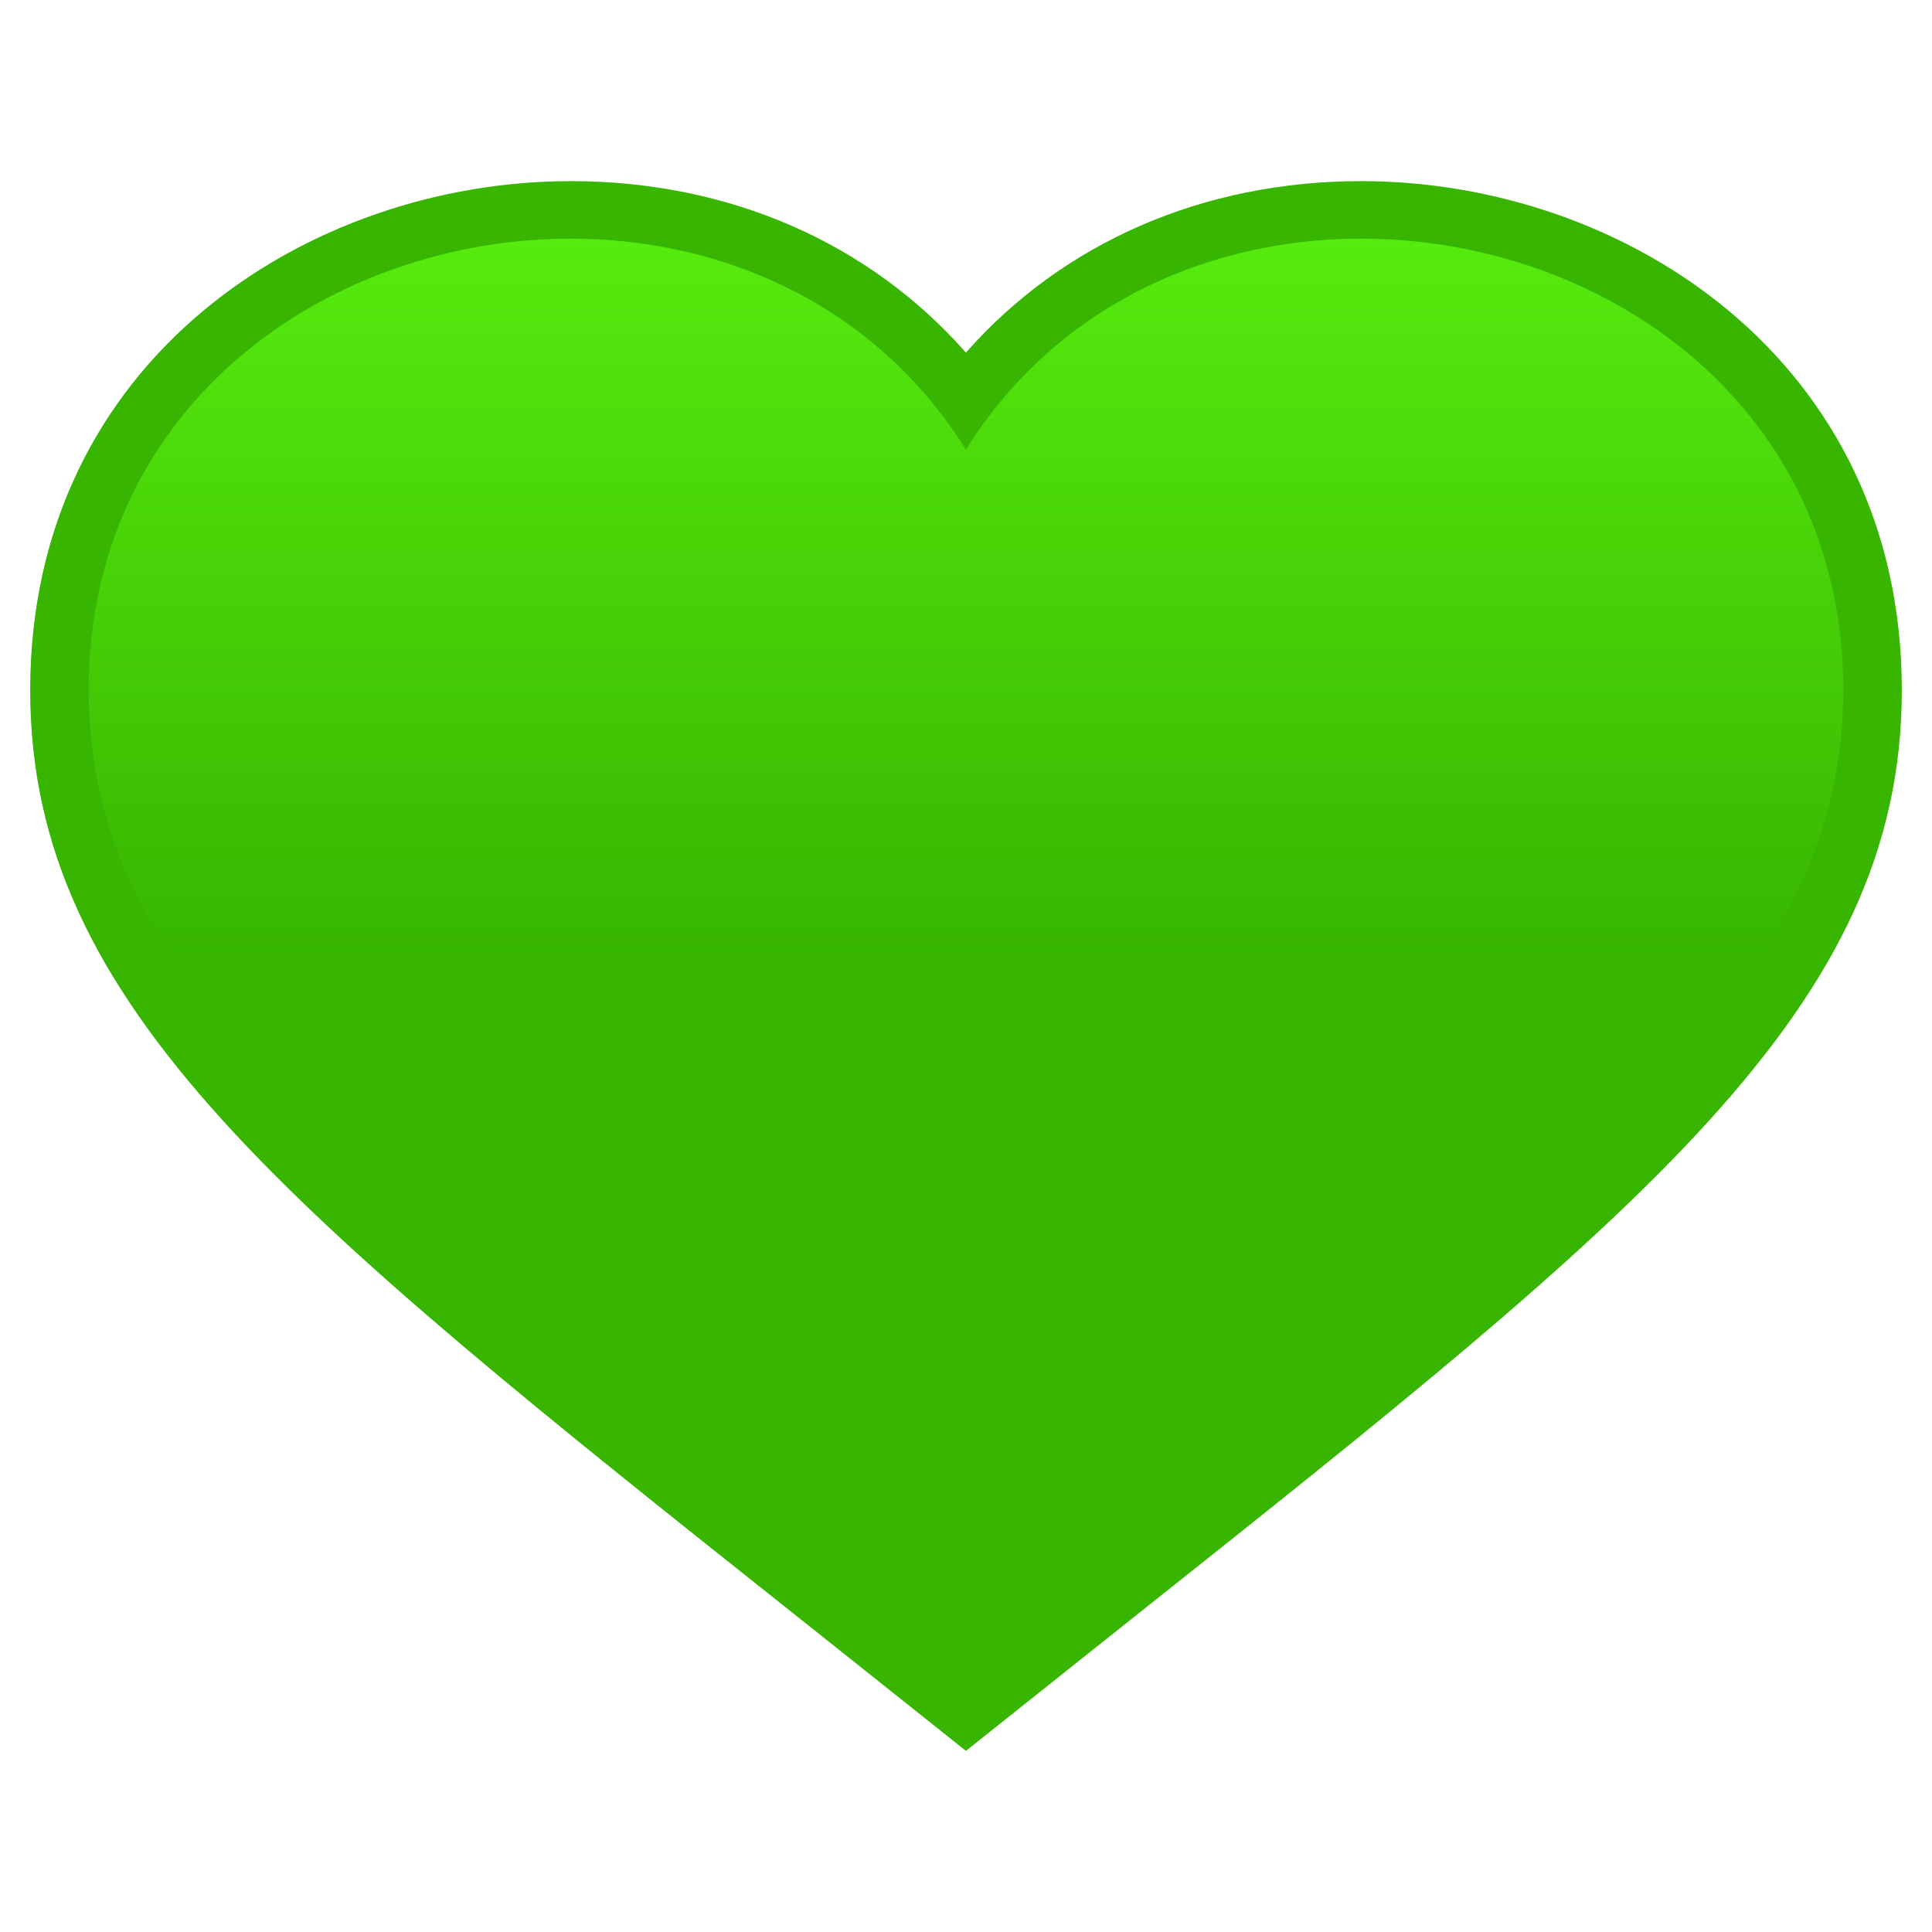 <svg xmlns="http://www.w3.org/2000/svg" xml:space="preserve" style="enable-background:new 0 0 64 64" viewBox="0 0 64 64"><path d="M26.488 53.613C9.518 40.129 1 33.36 1 22.865 1 11.91 10.225 6 18.905 6c5.246 0 9.884 2.04 13.092 5.68C35.207 8.04 39.847 6 45.093 6 53.774 6 63 11.91 63 22.865c0 10.493-8.514 17.257-25.476 30.733C36.146 54.693 31.997 58 31.997 58s-4.136-3.297-5.509-4.387z" style="fill:#37b500"/><linearGradient id="a" x1="32" x2="32" y1="55.545" y2="7.906" gradientUnits="userSpaceOnUse"><stop offset=".5" style="stop-color:#37b500"/><stop offset="1" style="stop-color:#56eb0e"/></linearGradient><path d="M31.997 14.893c-7.714-12.331-29.06-7.515-29.06 7.972 0 10.39 9.846 17.34 29.06 32.68 19.214-15.34 29.065-22.29 29.065-32.68 0-15.487-21.348-20.303-29.065-7.972z" style="fill:url(#a)"/></svg>